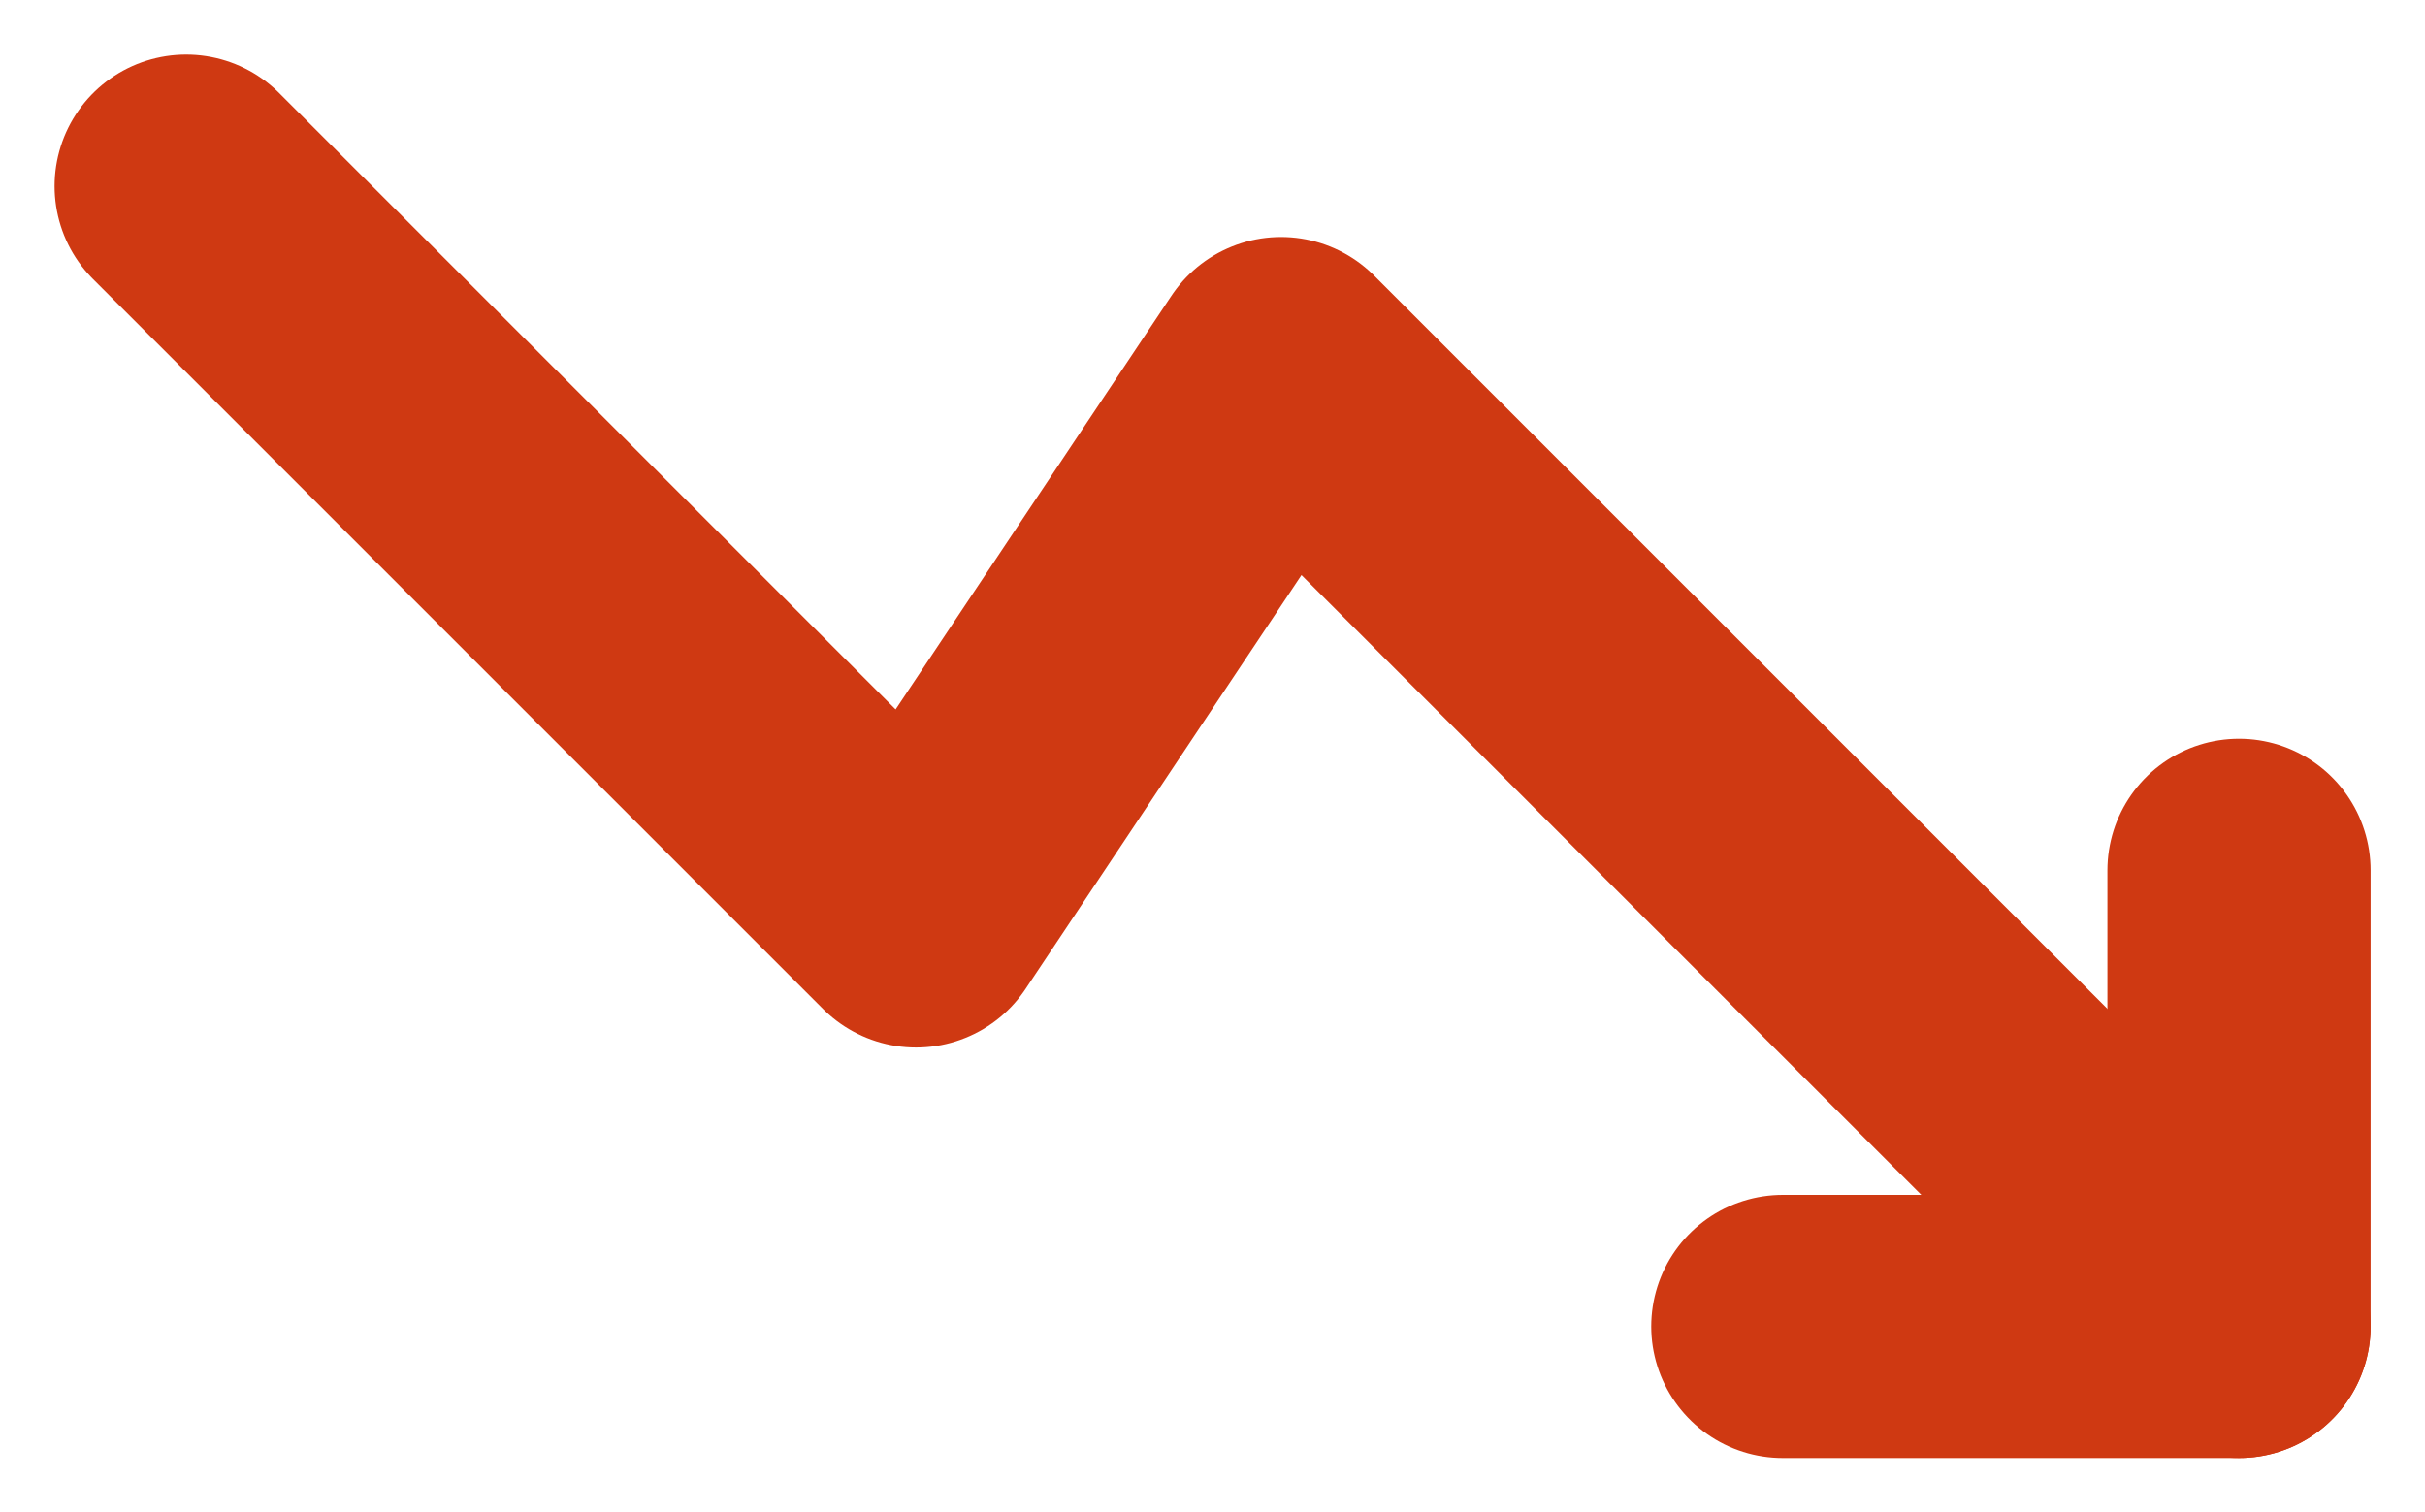<svg xmlns="http://www.w3.org/2000/svg" width="13.821" height="8.621" viewBox="0 0 13.821 8.621">
  <g id="vuesax_linear_home-trend-down" data-name="vuesax/linear/home-trend-down" transform="translate(1.061 1.061)">
    <g id="home-trend-down">
      <path id="Vector" d="M11.7,6.5,6.24,1.04,4.16,4.16,0,0" fill="none" stroke="#cf3912" stroke-linecap="round" stroke-linejoin="round" stroke-width="1.5"/>
      <path id="Vector-2" data-name="Vector" d="M0,2.6H2.6V0" transform="translate(9.1 3.9)" fill="none" stroke="#cf3912" stroke-linecap="round" stroke-linejoin="round" stroke-width="1.5"/>
    </g>
  </g>
</svg>
